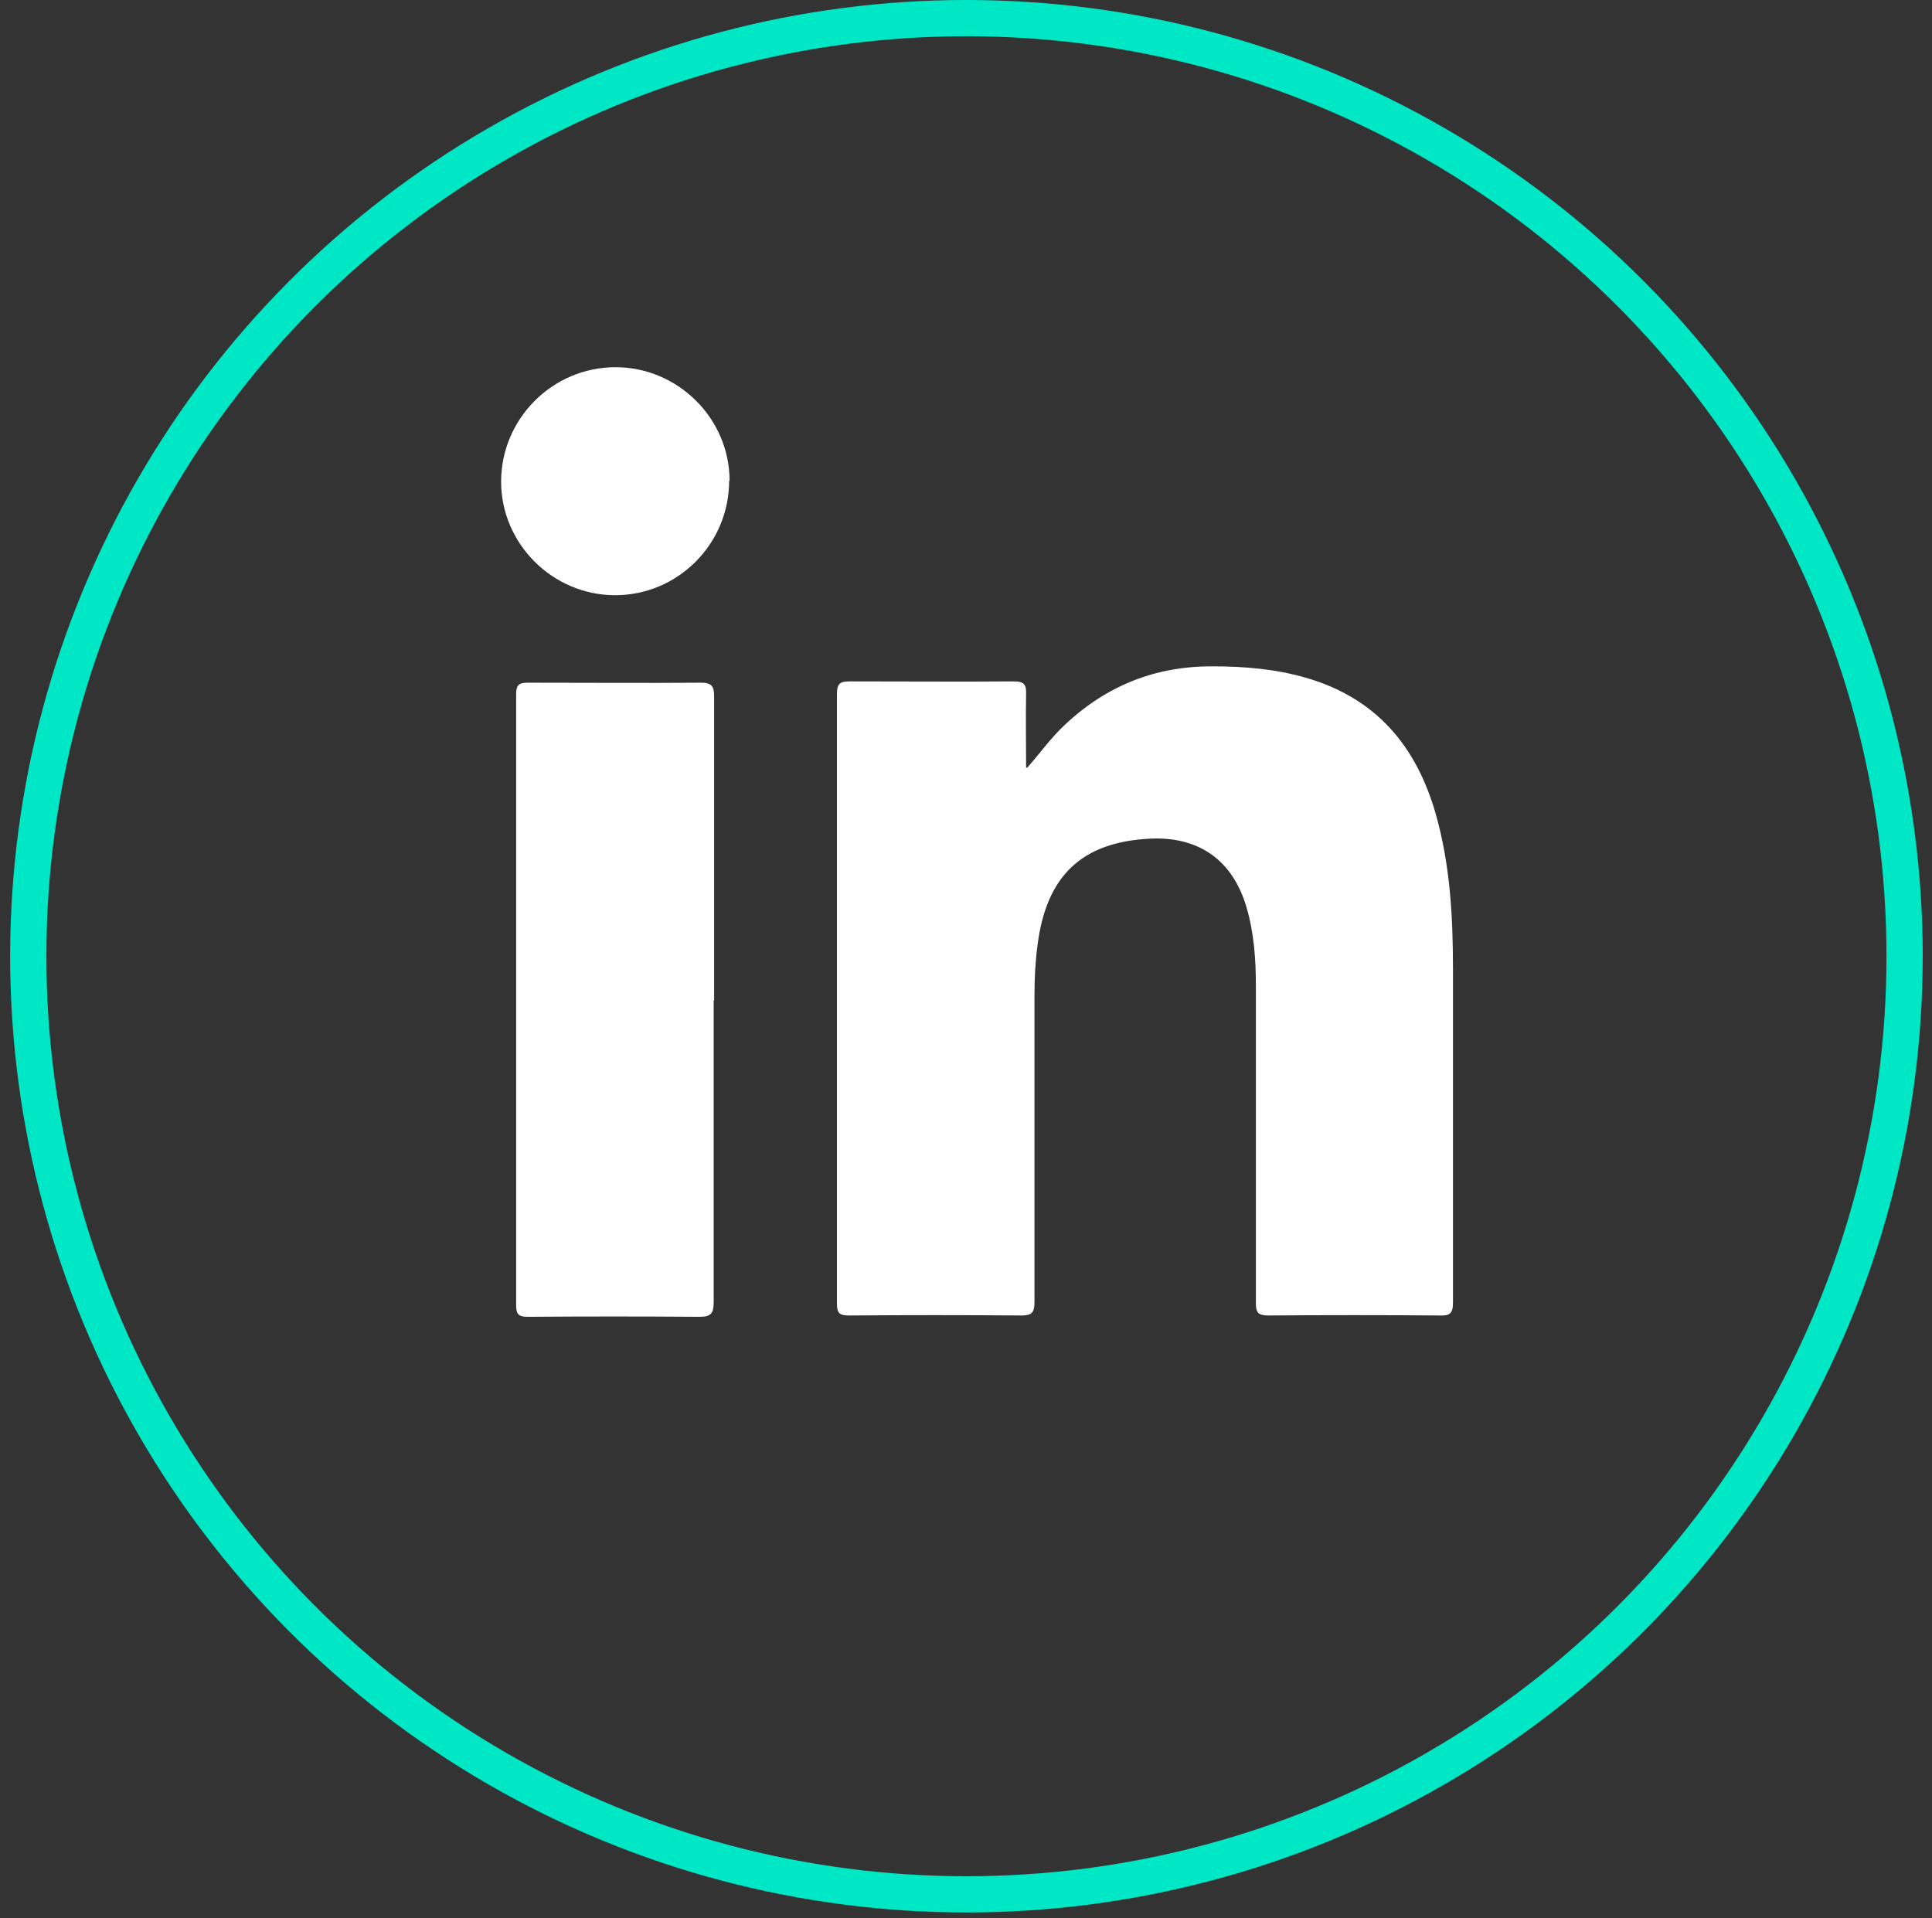 <?xml version="1.0" encoding="UTF-8"?>
<svg id="Layer_1" data-name="Layer 1" xmlns="http://www.w3.org/2000/svg" viewBox="0 0 43.72 43.41">
  <rect x="0" y="0" width="43.72" height="43.41" fill="#333333" stroke="none"/>
  <defs>
    <style>
      .cls-1 {
        fill: none;
        stroke: #00e7c6;
        stroke-miterlimit: 10;
        stroke-width: .82px;
      }

      .cls-2 {
        fill: #fff;
        stroke-width: 0px;
      }
    </style>
  </defs>
  <circle class="cls-1" cx="21.87" cy="21.64" r="21.23"/>
  <g>
    <path class="cls-2" d="m23.24,17.38c.3-.34.54-.68.85-.97.94-.89,2.06-1.34,3.36-1.33.72,0,1.42.06,2.11.26,1.58.46,2.49,1.54,2.93,3.08.33,1.16.39,2.34.39,3.53,0,2.51,0,5.02,0,7.53,0,.24-.07.3-.3.29-1.29-.01-2.59-.01-3.88,0-.23,0-.28-.07-.28-.28,0-2.39,0-4.78,0-7.17,0-.6-.04-1.2-.21-1.78-.31-1.07-1.08-1.62-2.2-1.56-1.53.08-2.33.84-2.53,2.4-.05.37-.07.75-.07,1.12,0,2.32,0,4.65,0,6.97,0,.23-.06.3-.29.3-1.3-.01-2.61-.01-3.91,0-.21,0-.27-.05-.27-.27,0-4.6,0-9.2,0-13.8,0-.23.07-.28.29-.28,1.24,0,2.48.01,3.71,0,.23,0,.29.07.28.29-.01.55,0,1.1,0,1.65Z"/>
    <path class="cls-2" d="m16.15,22.64c0,2.28,0,4.55,0,6.83,0,.25-.06.33-.32.33-1.29-.01-2.59-.01-3.88,0-.21,0-.27-.05-.27-.26,0-4.61,0-9.22,0-13.83,0-.19.05-.26.25-.26,1.31,0,2.62.01,3.94,0,.25,0,.29.1.29.31,0,2.29,0,4.59,0,6.88Z"/>
    <path class="cls-2" d="m16.5,10.88c0,1.43-1.16,2.59-2.58,2.59-1.41,0-2.58-1.16-2.58-2.57,0-1.42,1.16-2.59,2.59-2.59,1.41,0,2.58,1.16,2.58,2.57Z"/>
  </g>
</svg>